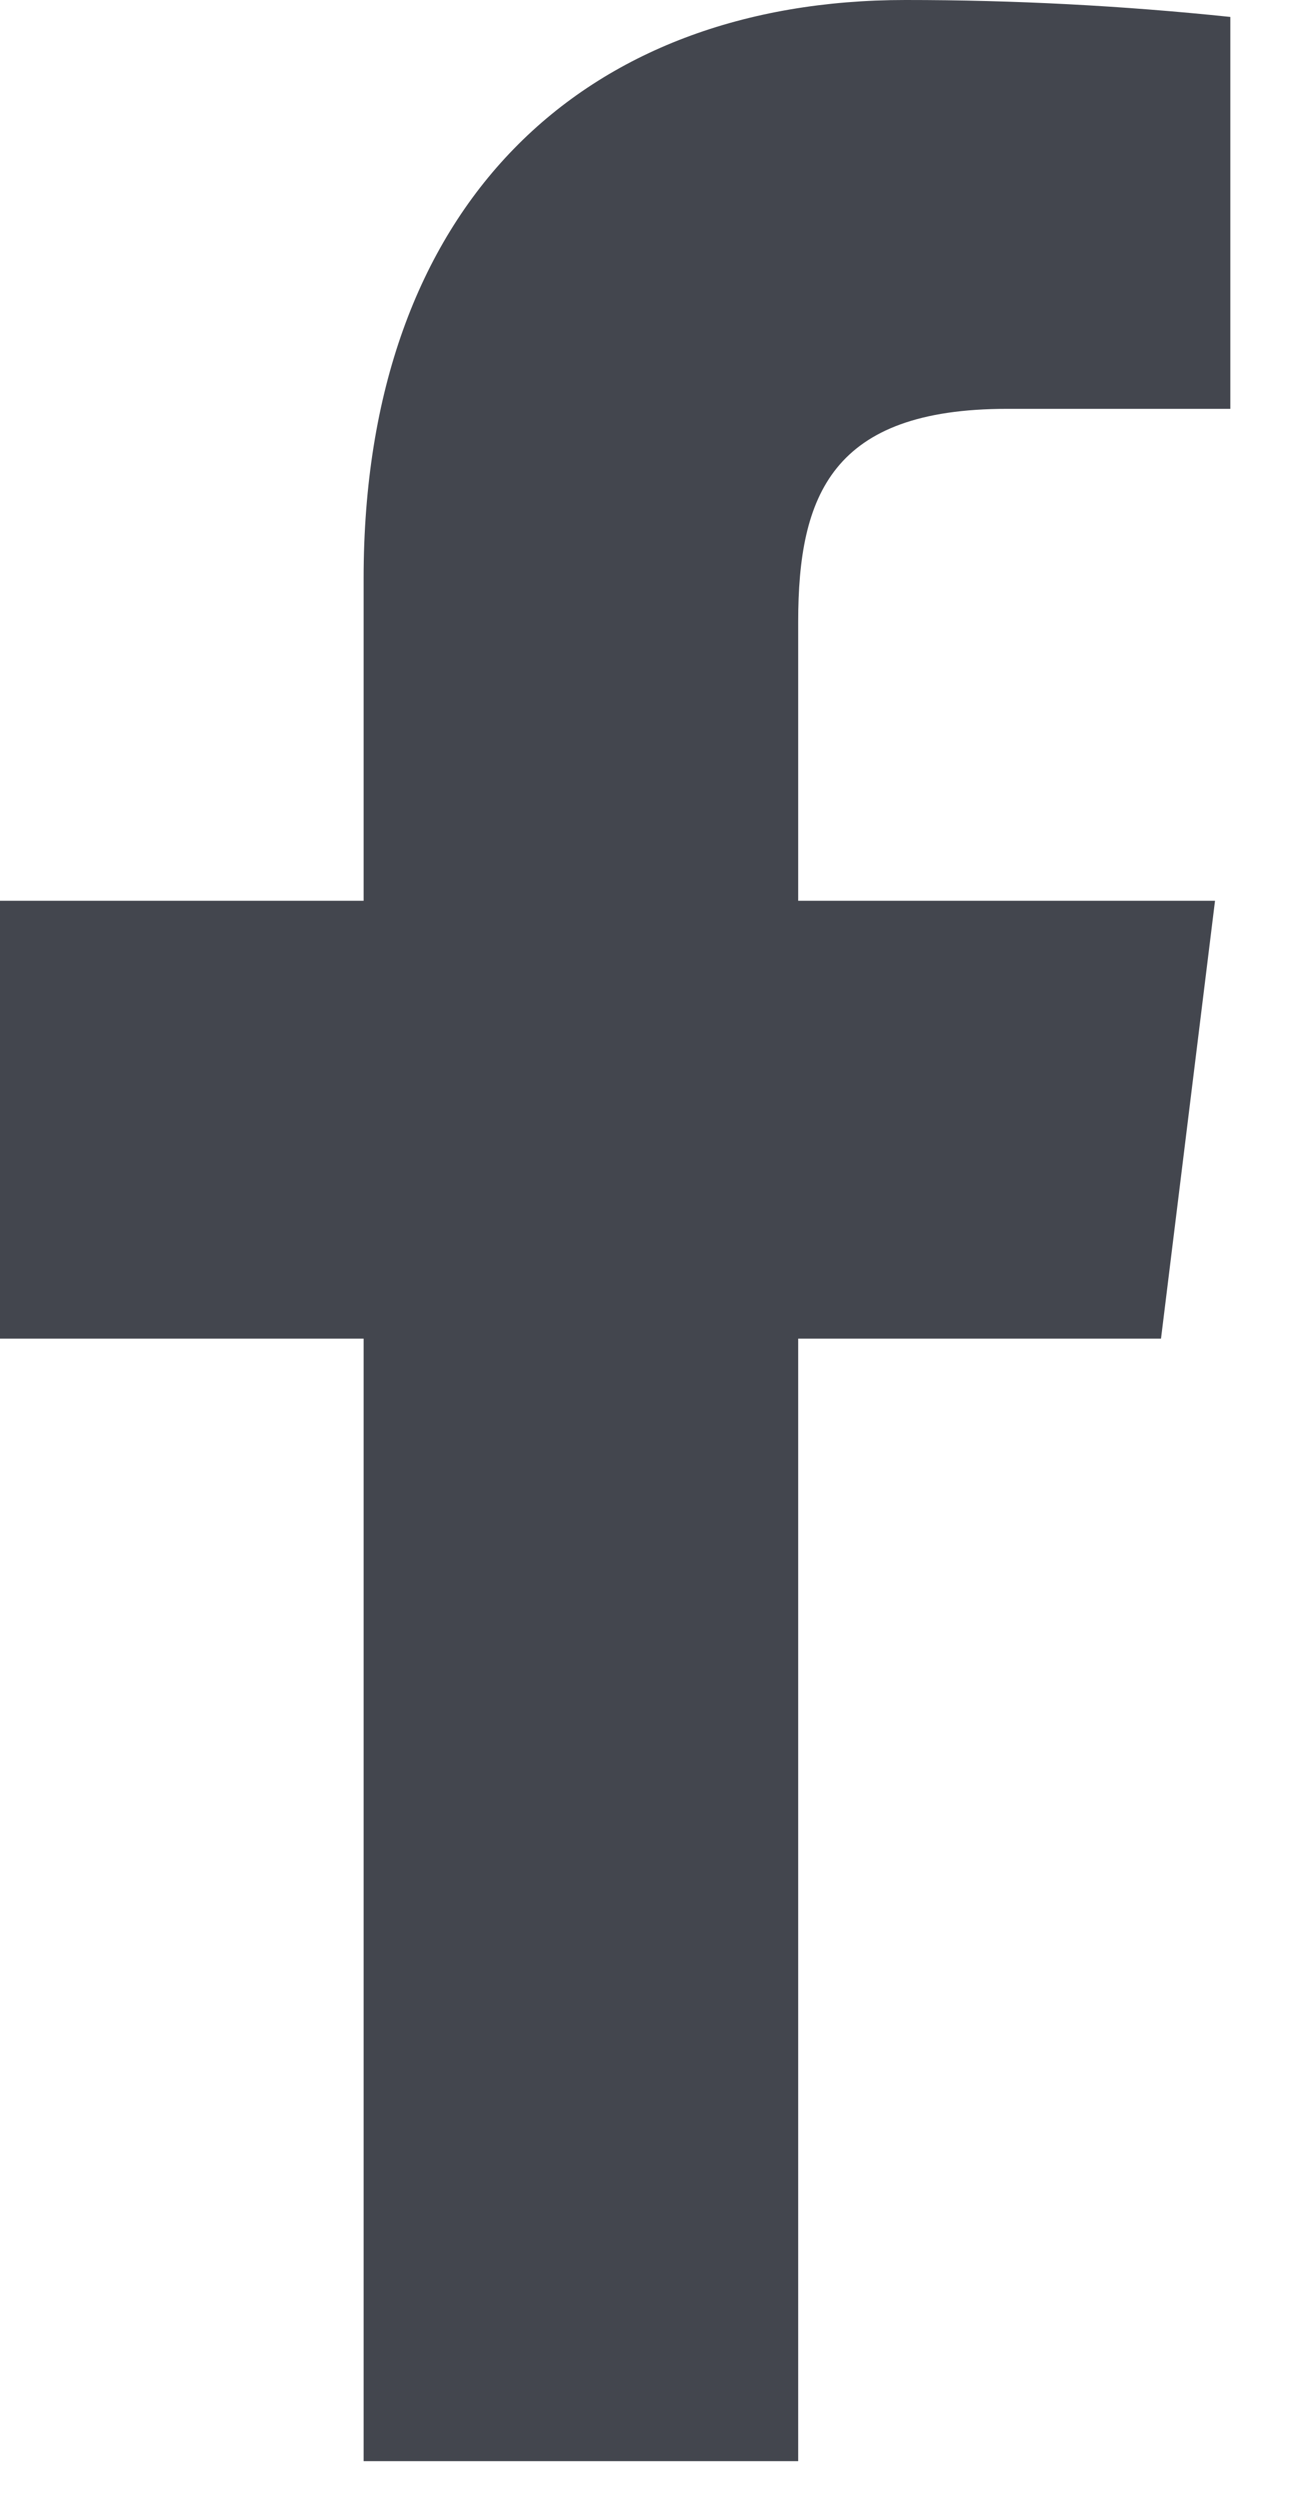 <svg width="16" height="31" viewBox="0 0 16 31" fill="none" xmlns="http://www.w3.org/2000/svg">
<path d="M15.26 5.07H12.49C10.32 5.07 9.9 6.14 9.9 7.71V11.17H15.07L14.4 16.6H9.9V30.52H4.51V16.6H0V11.17H4.51V7.17C4.51 2.53 7.24 0 11.23 0C12.58 0 13.92 0.07 15.26 0.21V5.06V5.07Z" fill="#43464E"/>
</svg>
